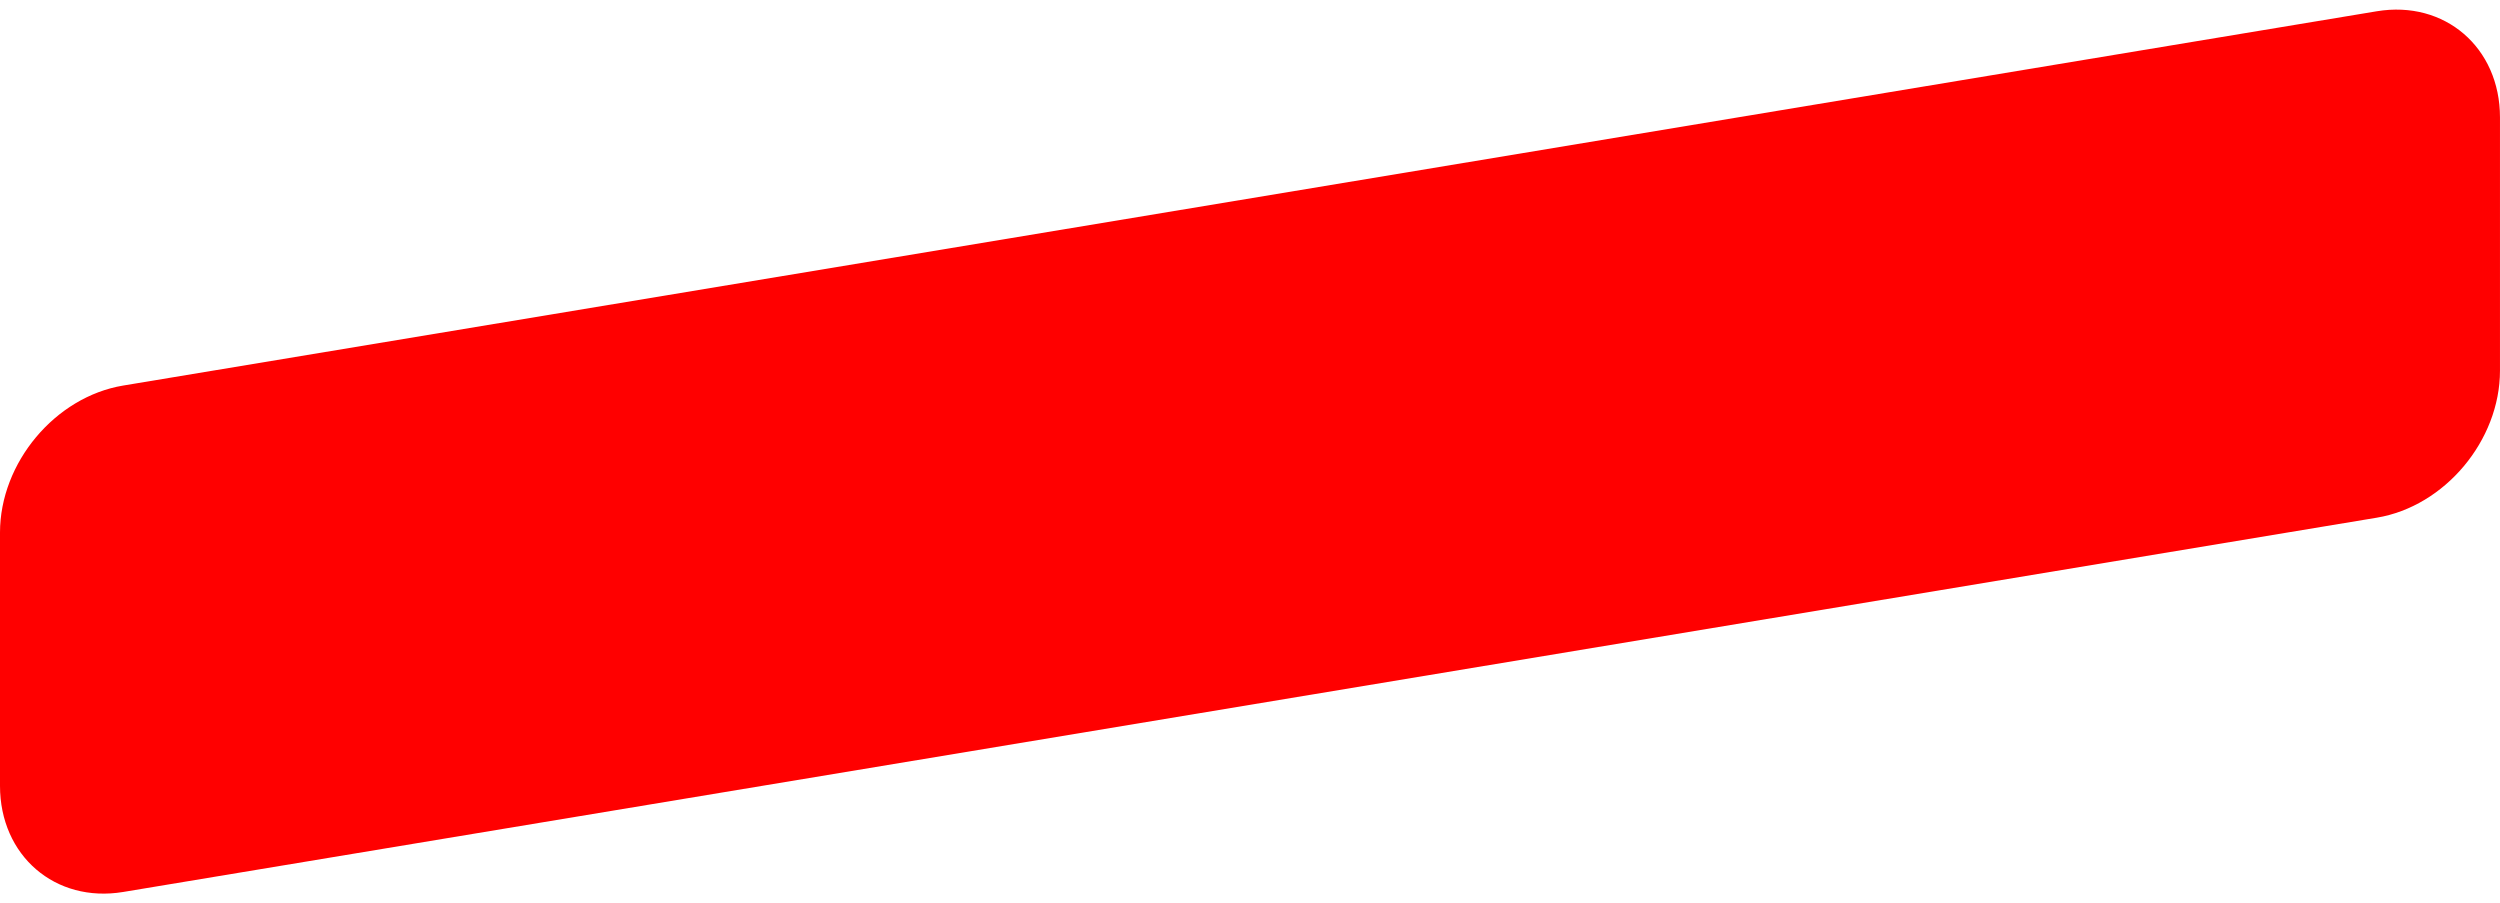 <?xml version="1.0" encoding="UTF-8" standalone="no"?><svg xmlns="http://www.w3.org/2000/svg" xmlns:xlink="http://www.w3.org/1999/xlink" clip-rule="evenodd" fill="#000000" fill-rule="evenodd" height="1457.1" preserveAspectRatio="xMidYMid meet" stroke-linejoin="round" stroke-miterlimit="2" version="1" viewBox="-0.0 -15.5 4032.7 1457.1" width="4032.7" zoomAndPan="magnify"><g id="change1_1"><path d="M4032.67,173.892c-0,-112.714 -89.054,-189.433 -198.742,-171.216l-3635.19,603.742c-109.689,18.217 -198.742,124.517 -198.742,237.231l0,408.447c0,112.715 89.053,189.434 198.742,171.217l3635.19,-603.742c109.688,-18.217 198.742,-124.517 198.742,-237.231l-0,-408.448Z" fill="#ff0000"/></g></svg>